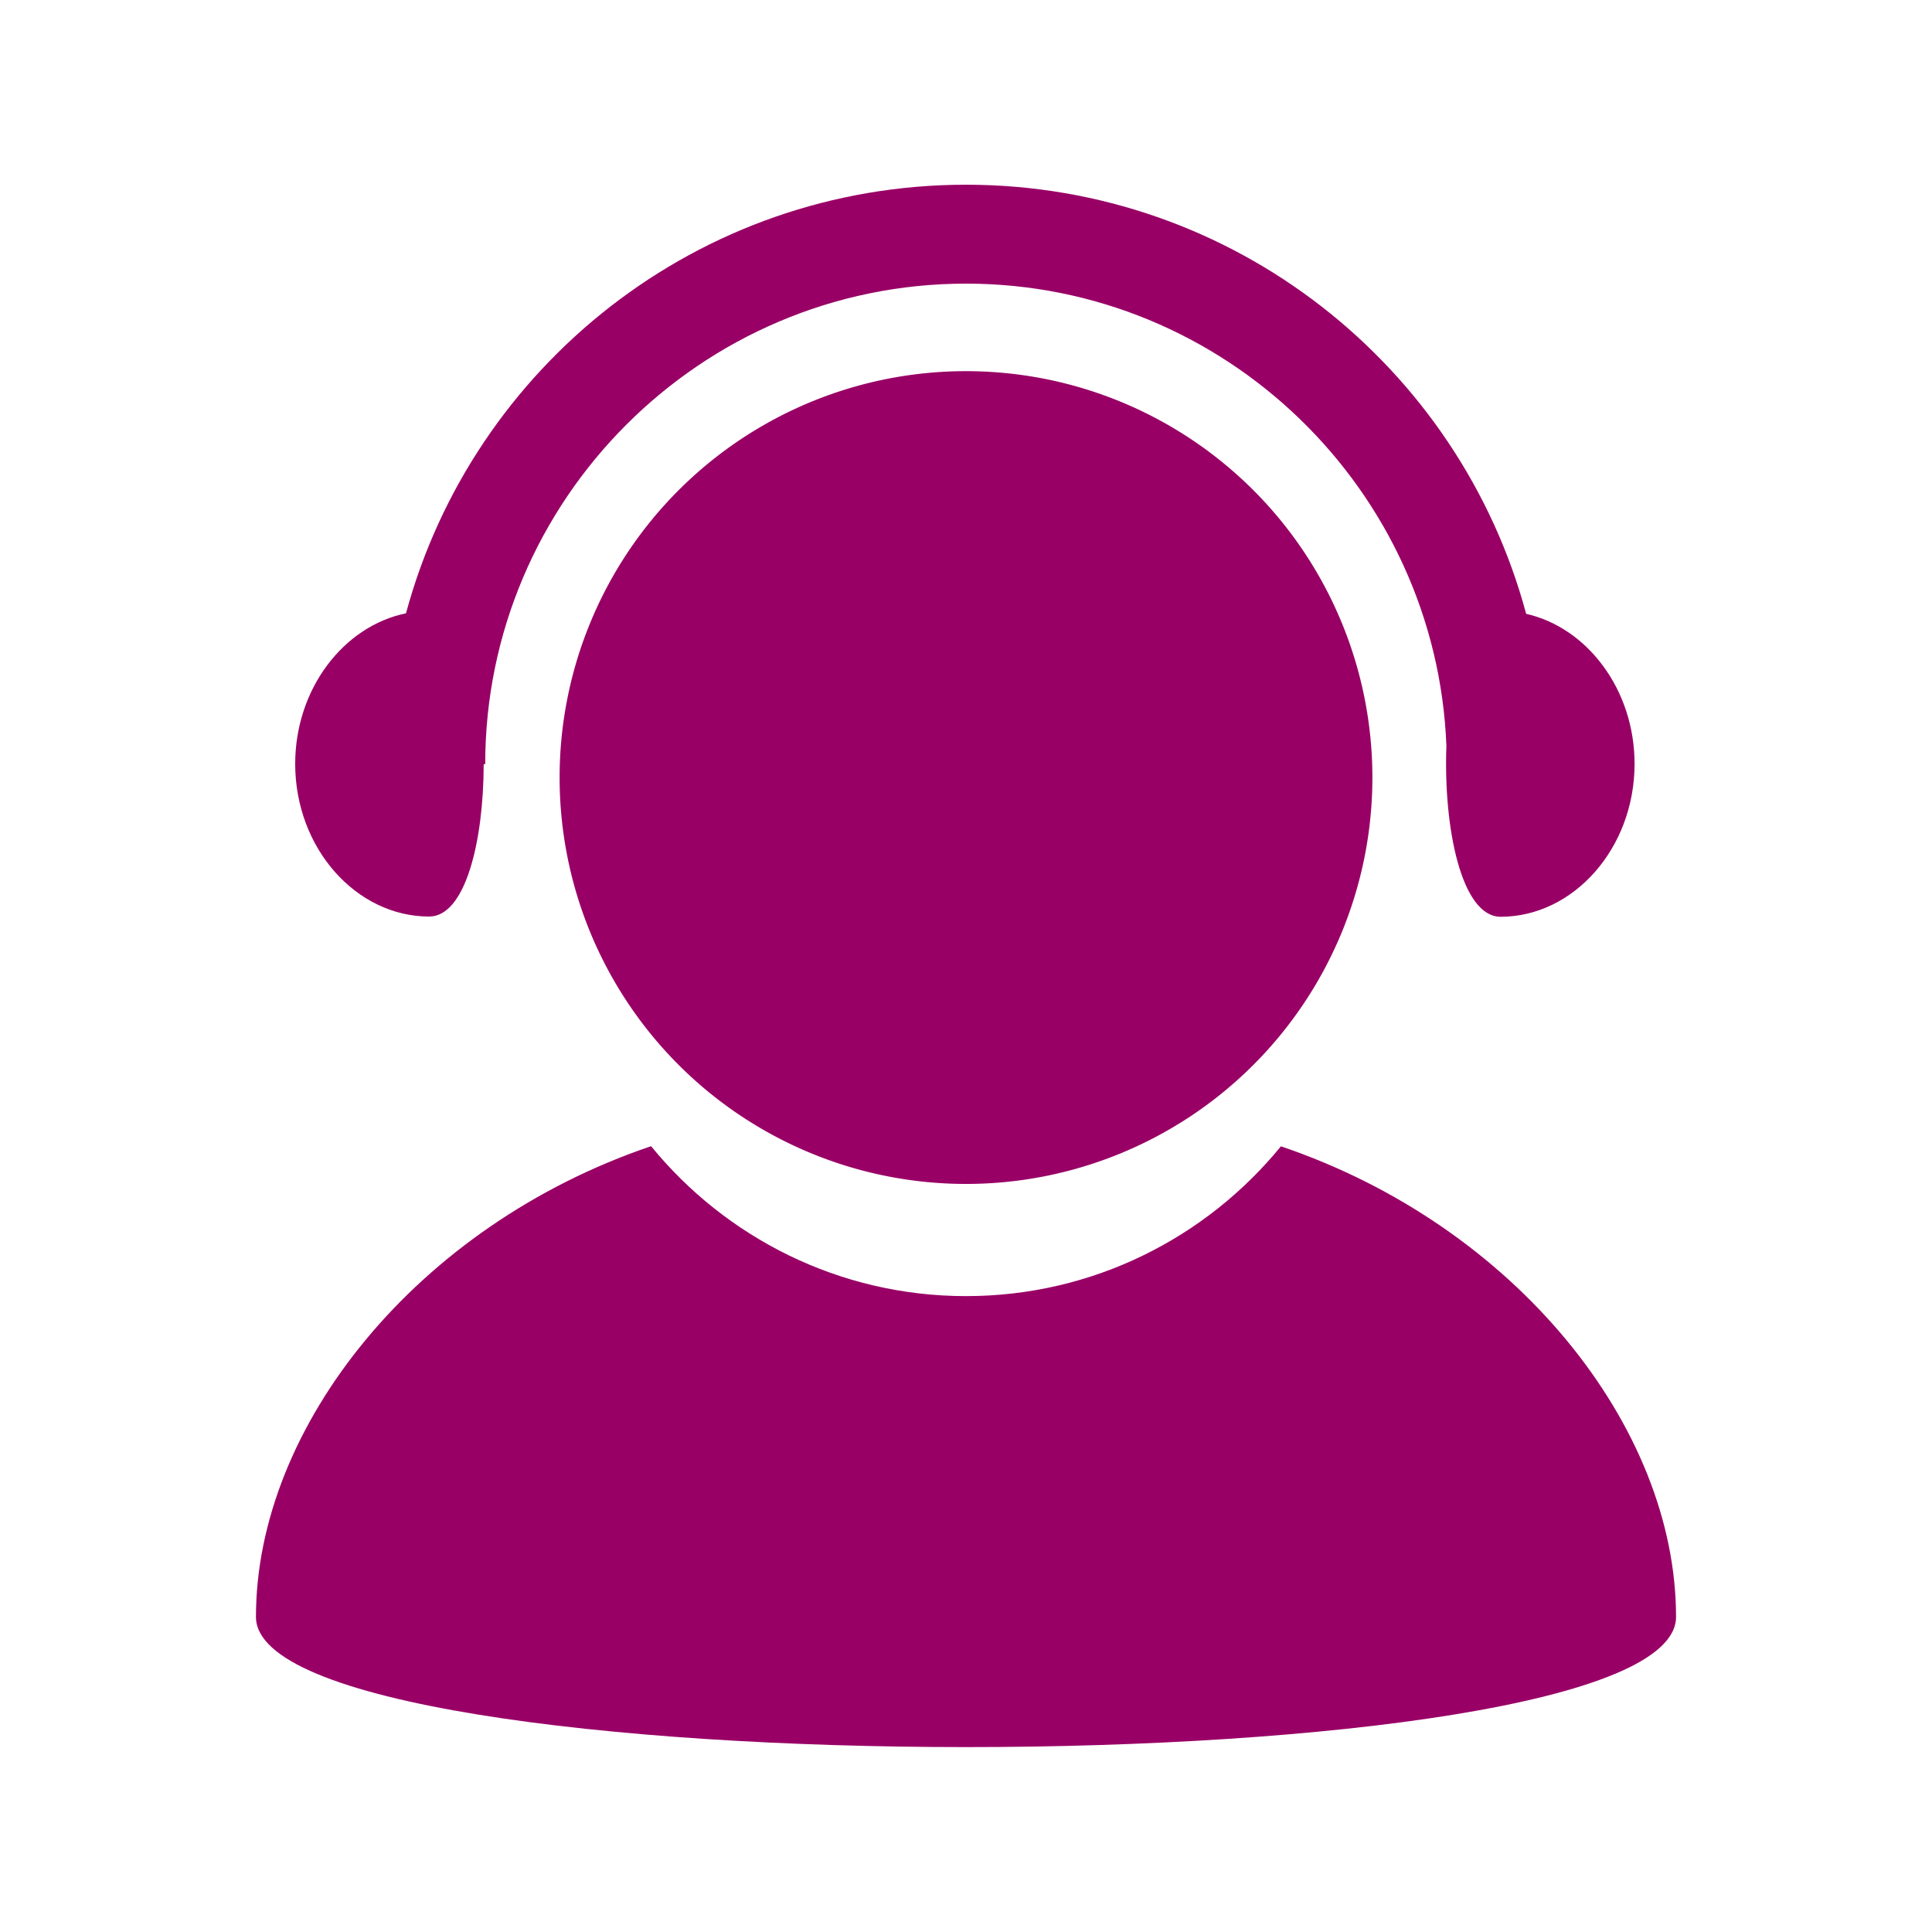 <?xml version="1.0" standalone="no"?><!DOCTYPE svg PUBLIC "-//W3C//DTD SVG 1.1//EN" "http://www.w3.org/Graphics/SVG/1.1/DTD/svg11.dtd"><svg t="1750736737733" class="icon" viewBox="0 0 1024 1024" version="1.1" xmlns="http://www.w3.org/2000/svg" p-id="16330" xmlns:xlink="http://www.w3.org/1999/xlink" width="200" height="200"><path d="M512 412.116m-215.393 0a215.393 215.393 0 1 0 430.786 0 215.393 215.393 0 1 0-430.786 0Z" fill="#990066" p-id="16331"></path><path d="M678.914 607.572c-39.498 48.371-99.595 79.396-166.914 79.396s-127.416-31.094-166.914-79.464C220.987 649.516 135.66 756 135.66 857c0 92 752.68 92 752.68 0 0-101-85.327-207.416-209.426-249.428zM808.888 325.339C773.655 194.214 653.914 97.904 512.001 97.904c-141.821 0-261.498 96.183-296.818 227.175-32.929 6.717-58.723 39.877-58.723 79.802 0 44.772 32.429 80.908 70.991 80.908 19.211 0 28.849-39.789 28.918-80.789h0.801c0-140 114.317-254.672 254.832-254.672 137.2 0 249.403 109.35 254.62 245.04-1.616 43.421 7.959 90.541 28.739 90.541 38.562 0 70.991-36.275 70.991-81.047-0.001-39.417-25.139-72.229-57.464-79.523z" fill="#990066" p-id="16332"></path></svg>